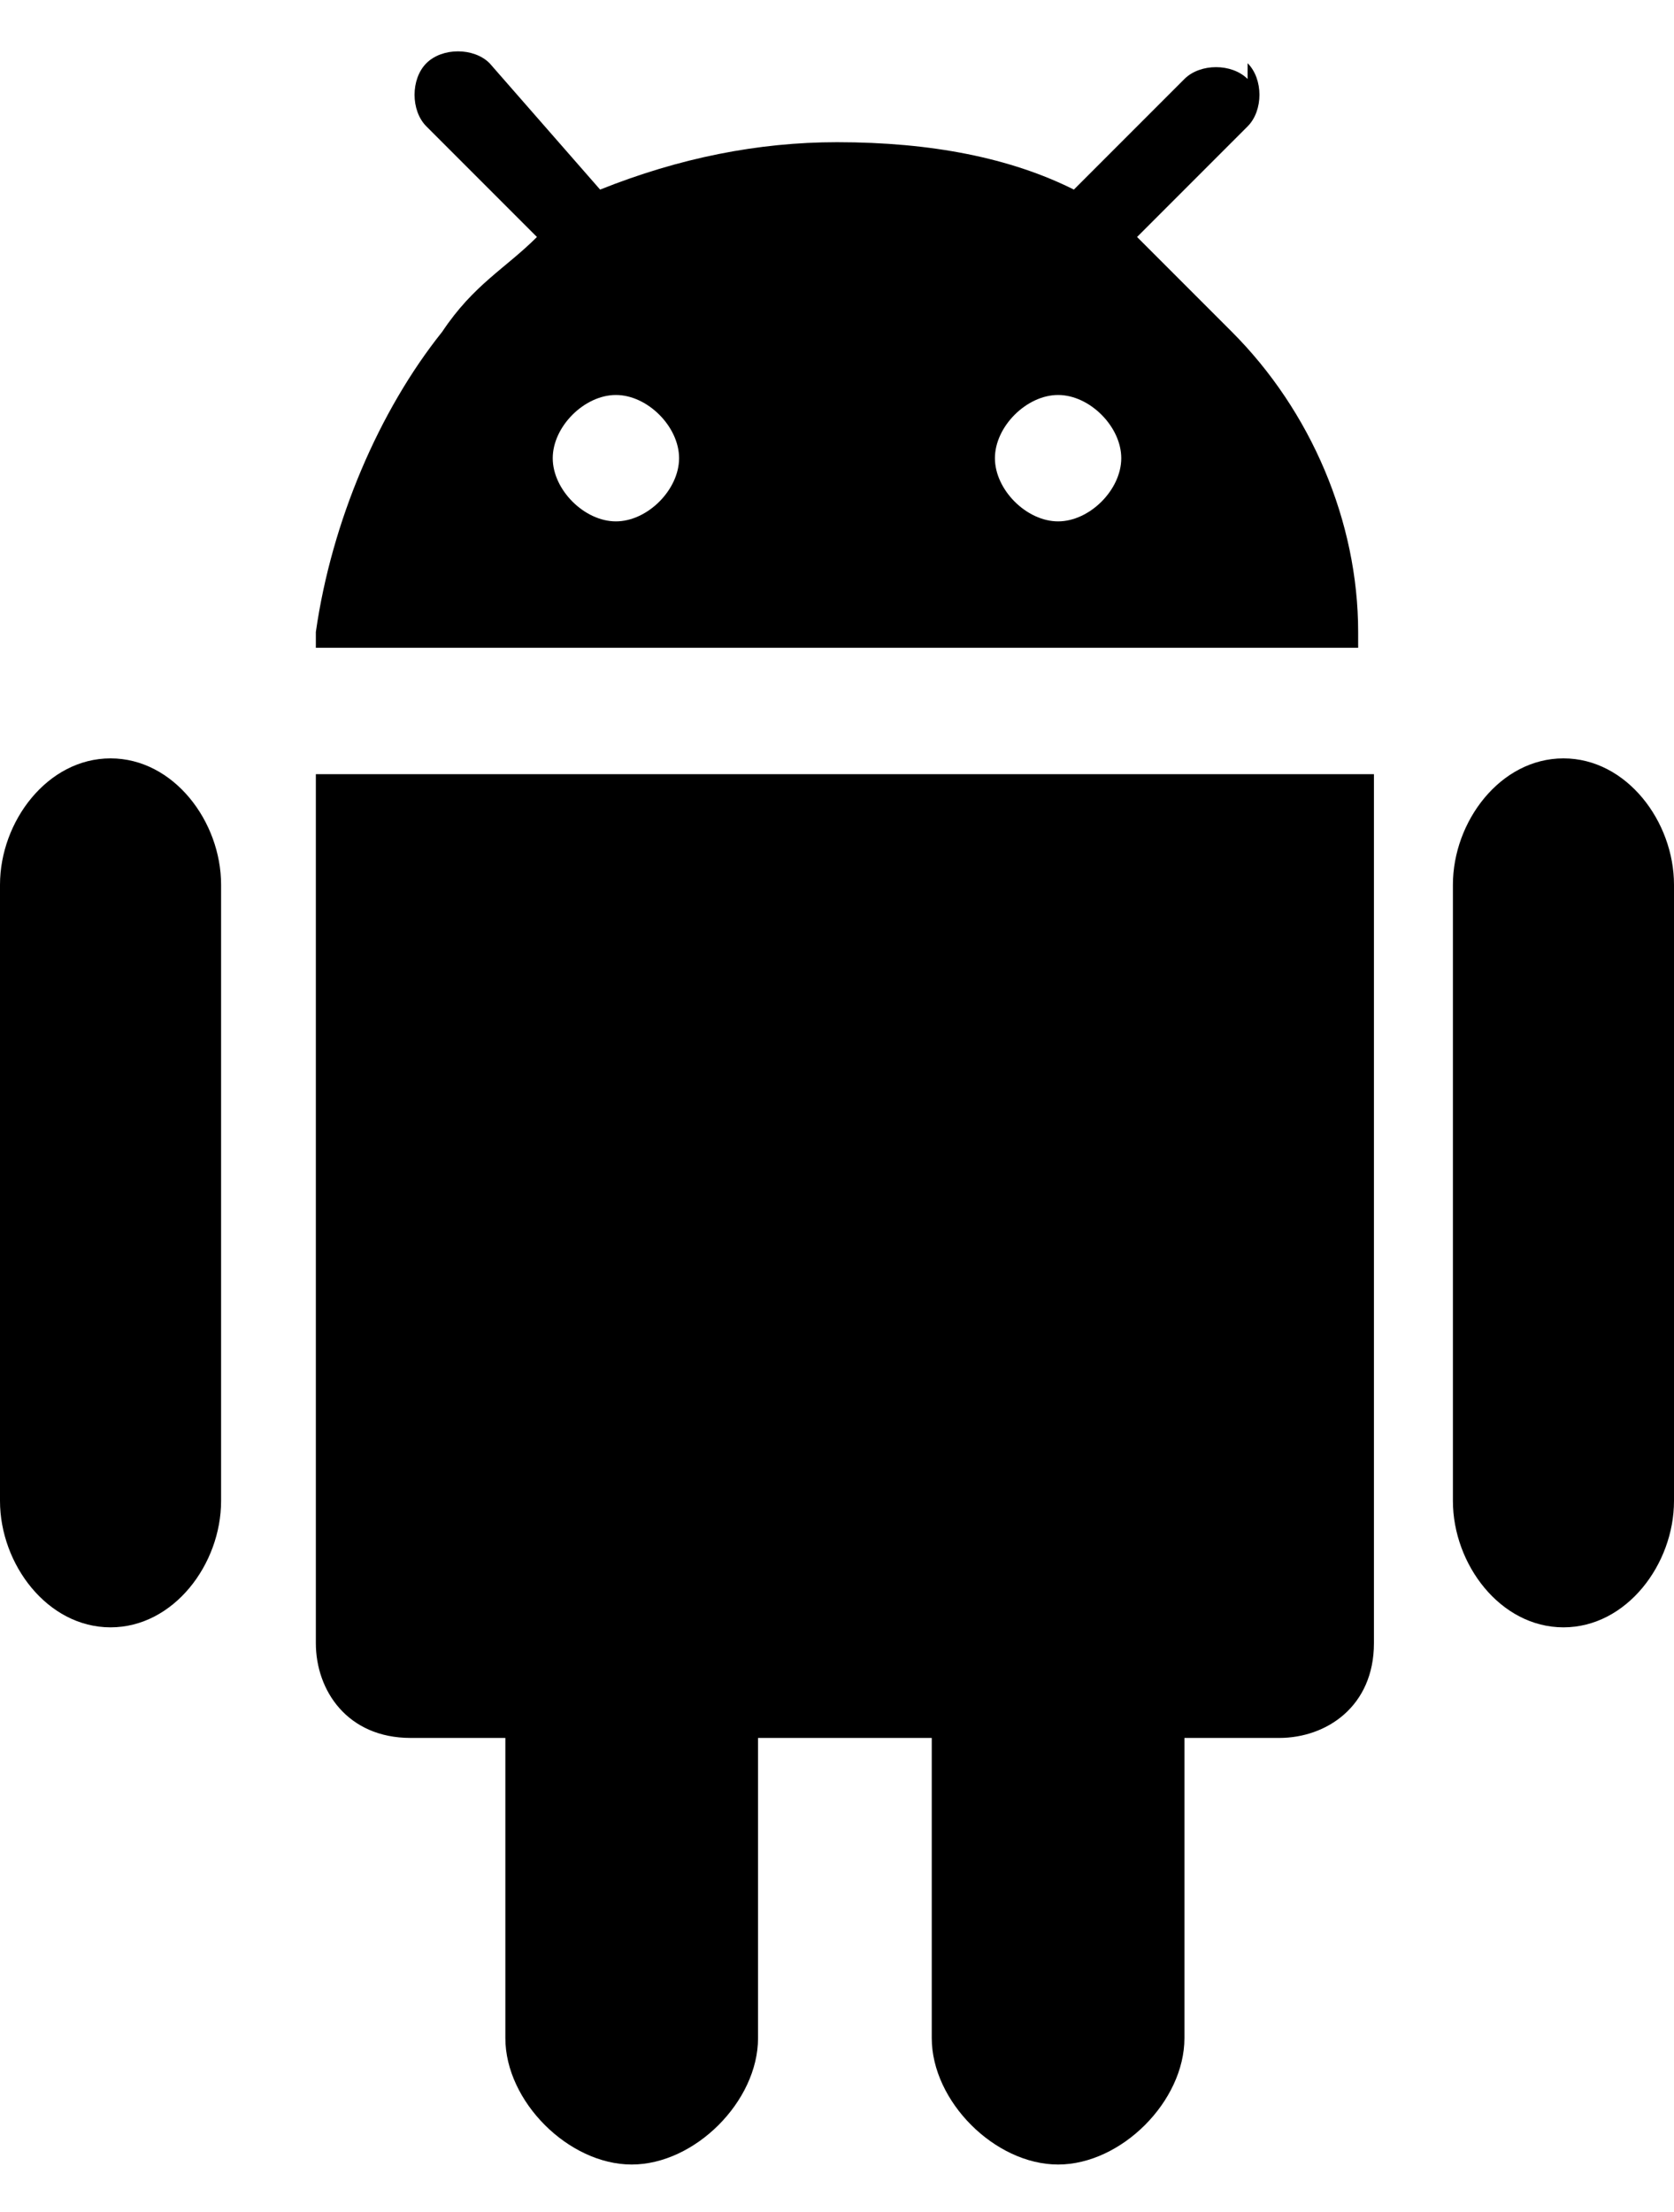 <?xml version="1.0" encoding="UTF-8"?>
<svg id="Layer_1" data-name="Layer 1" xmlns="http://www.w3.org/2000/svg" version="1.1" viewBox="0 0 10.6 14">
  <defs>
    <style>
      .cls-1 {
        fill: #000;
        stroke-width: 0px;
      }
    </style>
  </defs>
  <path class="cls-1" d="M6.7,13.7c.4,0,.8-.4.8-.8v-1.9h.6c.3,0,.6-.2.6-.6v-5.5H2v5.5c0,.3.2.6.6.6h.6v1.9c0,.4.4.8.8.8s.8-.4.8-.8v-1.9h1.1v1.9c0,.4.4.8.8.8ZM.7,10.3c.4,0,.7-.4.7-.8v-3.9c0-.4-.3-.8-.7-.8s-.7.4-.7.8v3.9c0,.4.3.8.7.8ZM9.9,10.3c.4,0,.7-.4.7-.8v-3.9c0-.4-.3-.8-.7-.8s-.7.4-.7.8v3.9c0,.4.3.8.7.8ZM7.9.5c-.1-.1-.3-.1-.4,0l-.7.7h0c-.4-.2-.9-.3-1.5-.3,0,0,0,0,0,0h0s0,0,0,0c-.5,0-1,.1-1.5.3h0s-.7-.8-.7-.8c-.1-.1-.3-.1-.4,0-.1.1-.1.3,0,.4l.7.7c-.2.2-.4.3-.6.6-.4.5-.7,1.2-.8,1.9,0,0,0,0,0,0,0,0,0,0,0,.1h6.6c0,0,0,0,0-.1,0,0,0,0,0,0,0-.7-.3-1.4-.8-1.9-.2-.2-.4-.4-.6-.6l.7-.7c.1-.1.1-.3,0-.4ZM3.9,3.3c-.2,0-.4-.2-.4-.4s.2-.4.4-.4.4.2.4.4-.2.4-.4.4ZM6.7,3.3c-.2,0-.4-.2-.4-.4s.2-.4.4-.4.4.2.4.4-.2.4-.4.4Z"/>
</svg>